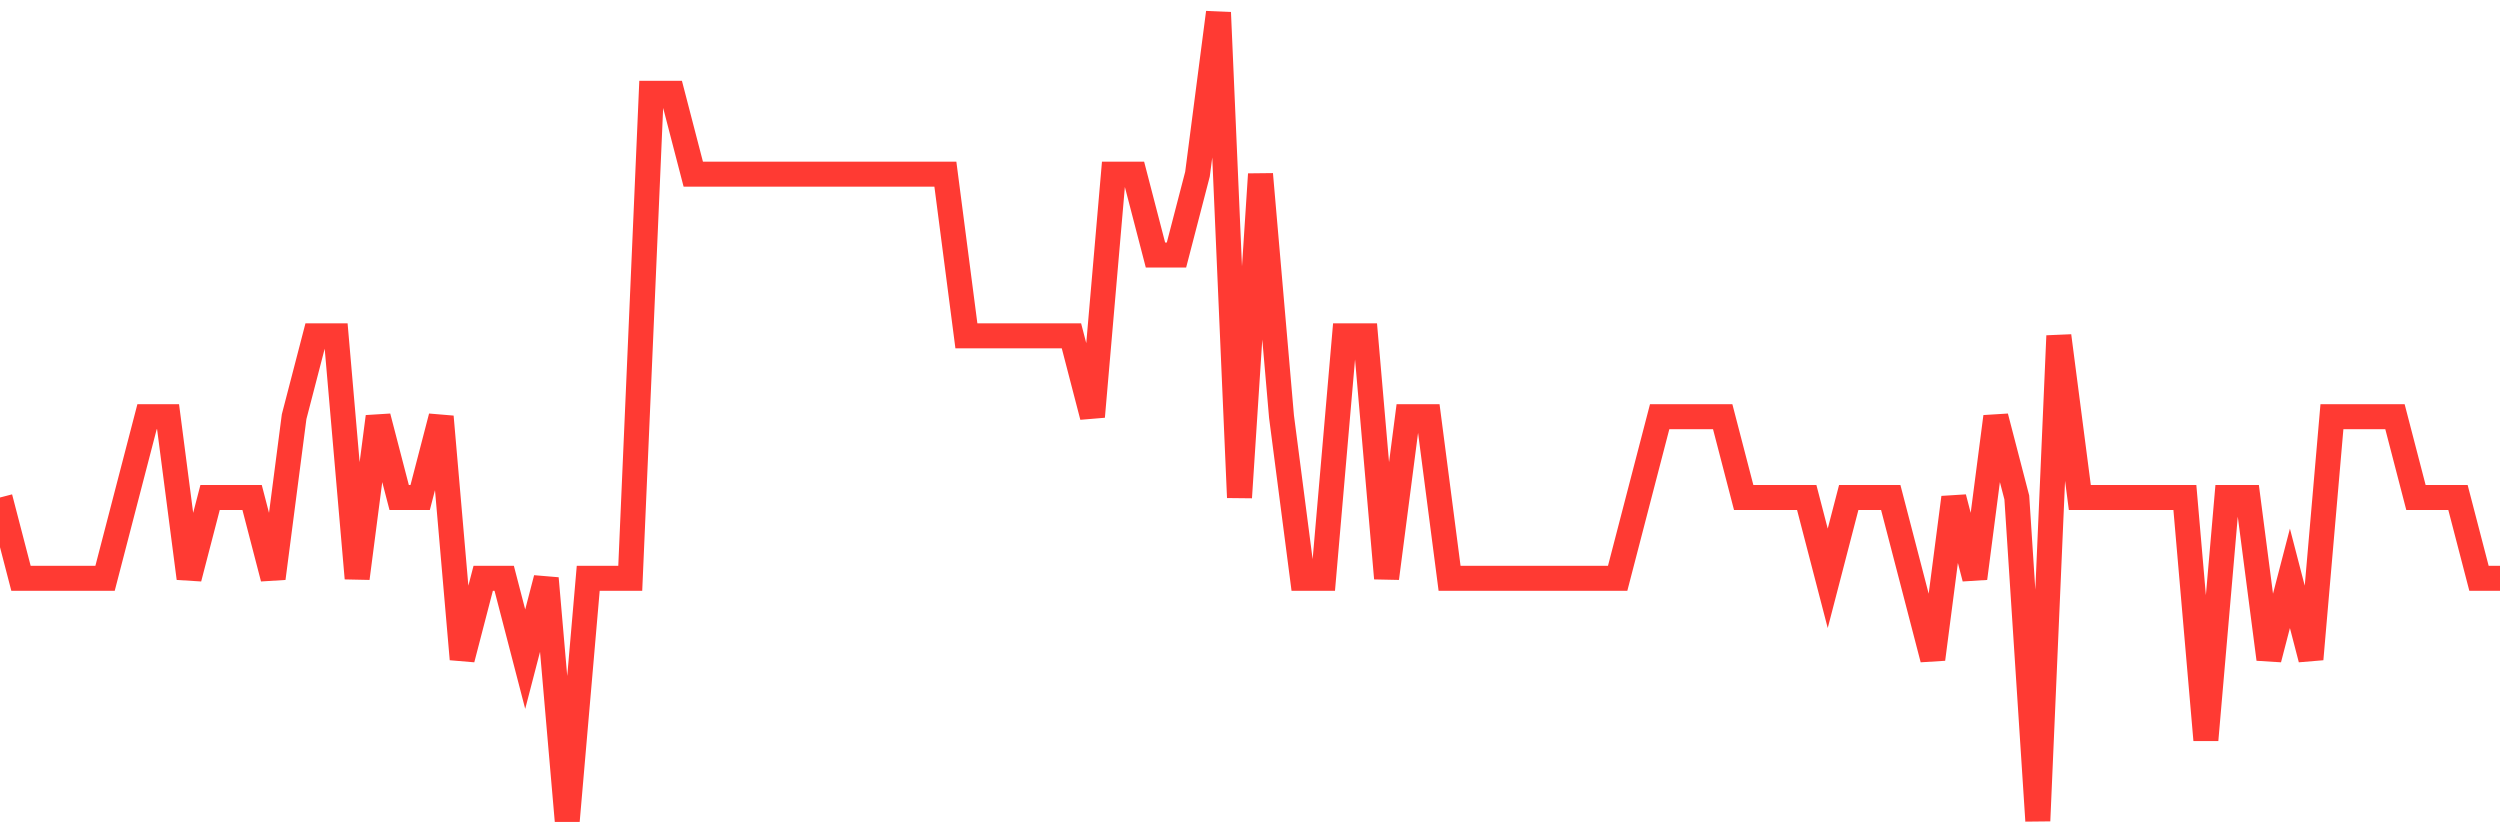 <svg
  xmlns="http://www.w3.org/2000/svg"
  xmlns:xlink="http://www.w3.org/1999/xlink"
  width="120"
  height="40"
  viewBox="0 0 120 40"
  preserveAspectRatio="none"
>
  <polyline
    points="0,23.88 1.008,27.76 2.017,27.76 3.025,27.76 4.034,27.76 5.042,27.76 6.05,23.88 7.059,20 8.067,20 9.076,27.76 10.084,23.88 11.092,23.88 12.101,23.88 13.109,27.76 14.118,20 15.126,16.12 16.134,16.12 17.143,27.76 18.151,20 19.16,23.88 20.168,23.88 21.176,20 22.185,31.64 23.193,27.76 24.202,27.76 25.21,31.64 26.218,27.76 27.227,39.4 28.235,27.76 29.244,27.76 30.252,27.76 31.261,4.48 32.269,4.48 33.277,8.36 34.286,8.36 35.294,8.36 36.303,8.36 37.311,8.36 38.319,8.36 39.328,8.36 40.336,8.36 41.345,8.36 42.353,8.36 43.361,8.36 44.37,8.36 45.378,8.36 46.387,16.12 47.395,16.12 48.403,16.12 49.412,16.12 50.42,16.12 51.429,16.12 52.437,20 53.445,8.36 54.454,8.36 55.462,12.24 56.471,12.24 57.479,8.36 58.487,0.6 59.496,23.88 60.504,8.36 61.513,20 62.521,27.76 63.529,27.76 64.538,16.12 65.546,16.12 66.555,27.76 67.563,20 68.571,20 69.58,27.76 70.588,27.76 71.597,27.76 72.605,27.76 73.613,27.76 74.622,27.76 75.63,27.76 76.639,27.76 77.647,27.76 78.655,23.88 79.664,20 80.672,20 81.681,20 82.689,20 83.697,23.88 84.706,23.88 85.714,23.88 86.723,23.88 87.731,27.76 88.739,23.88 89.748,23.88 90.756,23.88 91.765,27.76 92.773,31.64 93.782,23.88 94.79,27.76 95.798,20 96.807,23.88 97.815,39.4 98.824,16.12 99.832,23.88 100.84,23.88 101.849,23.88 102.857,23.88 103.866,23.88 104.874,23.88 105.882,35.52 106.891,23.88 107.899,23.88 108.908,31.64 109.916,27.76 110.924,31.64 111.933,20 112.941,20 113.95,20 114.958,20 115.966,23.88 116.975,23.88 117.983,23.88 118.992,27.76 120,27.76"
    fill="none"
    stroke="#ff3a33"
    stroke-width="1.2"
  >
  </polyline>
</svg>